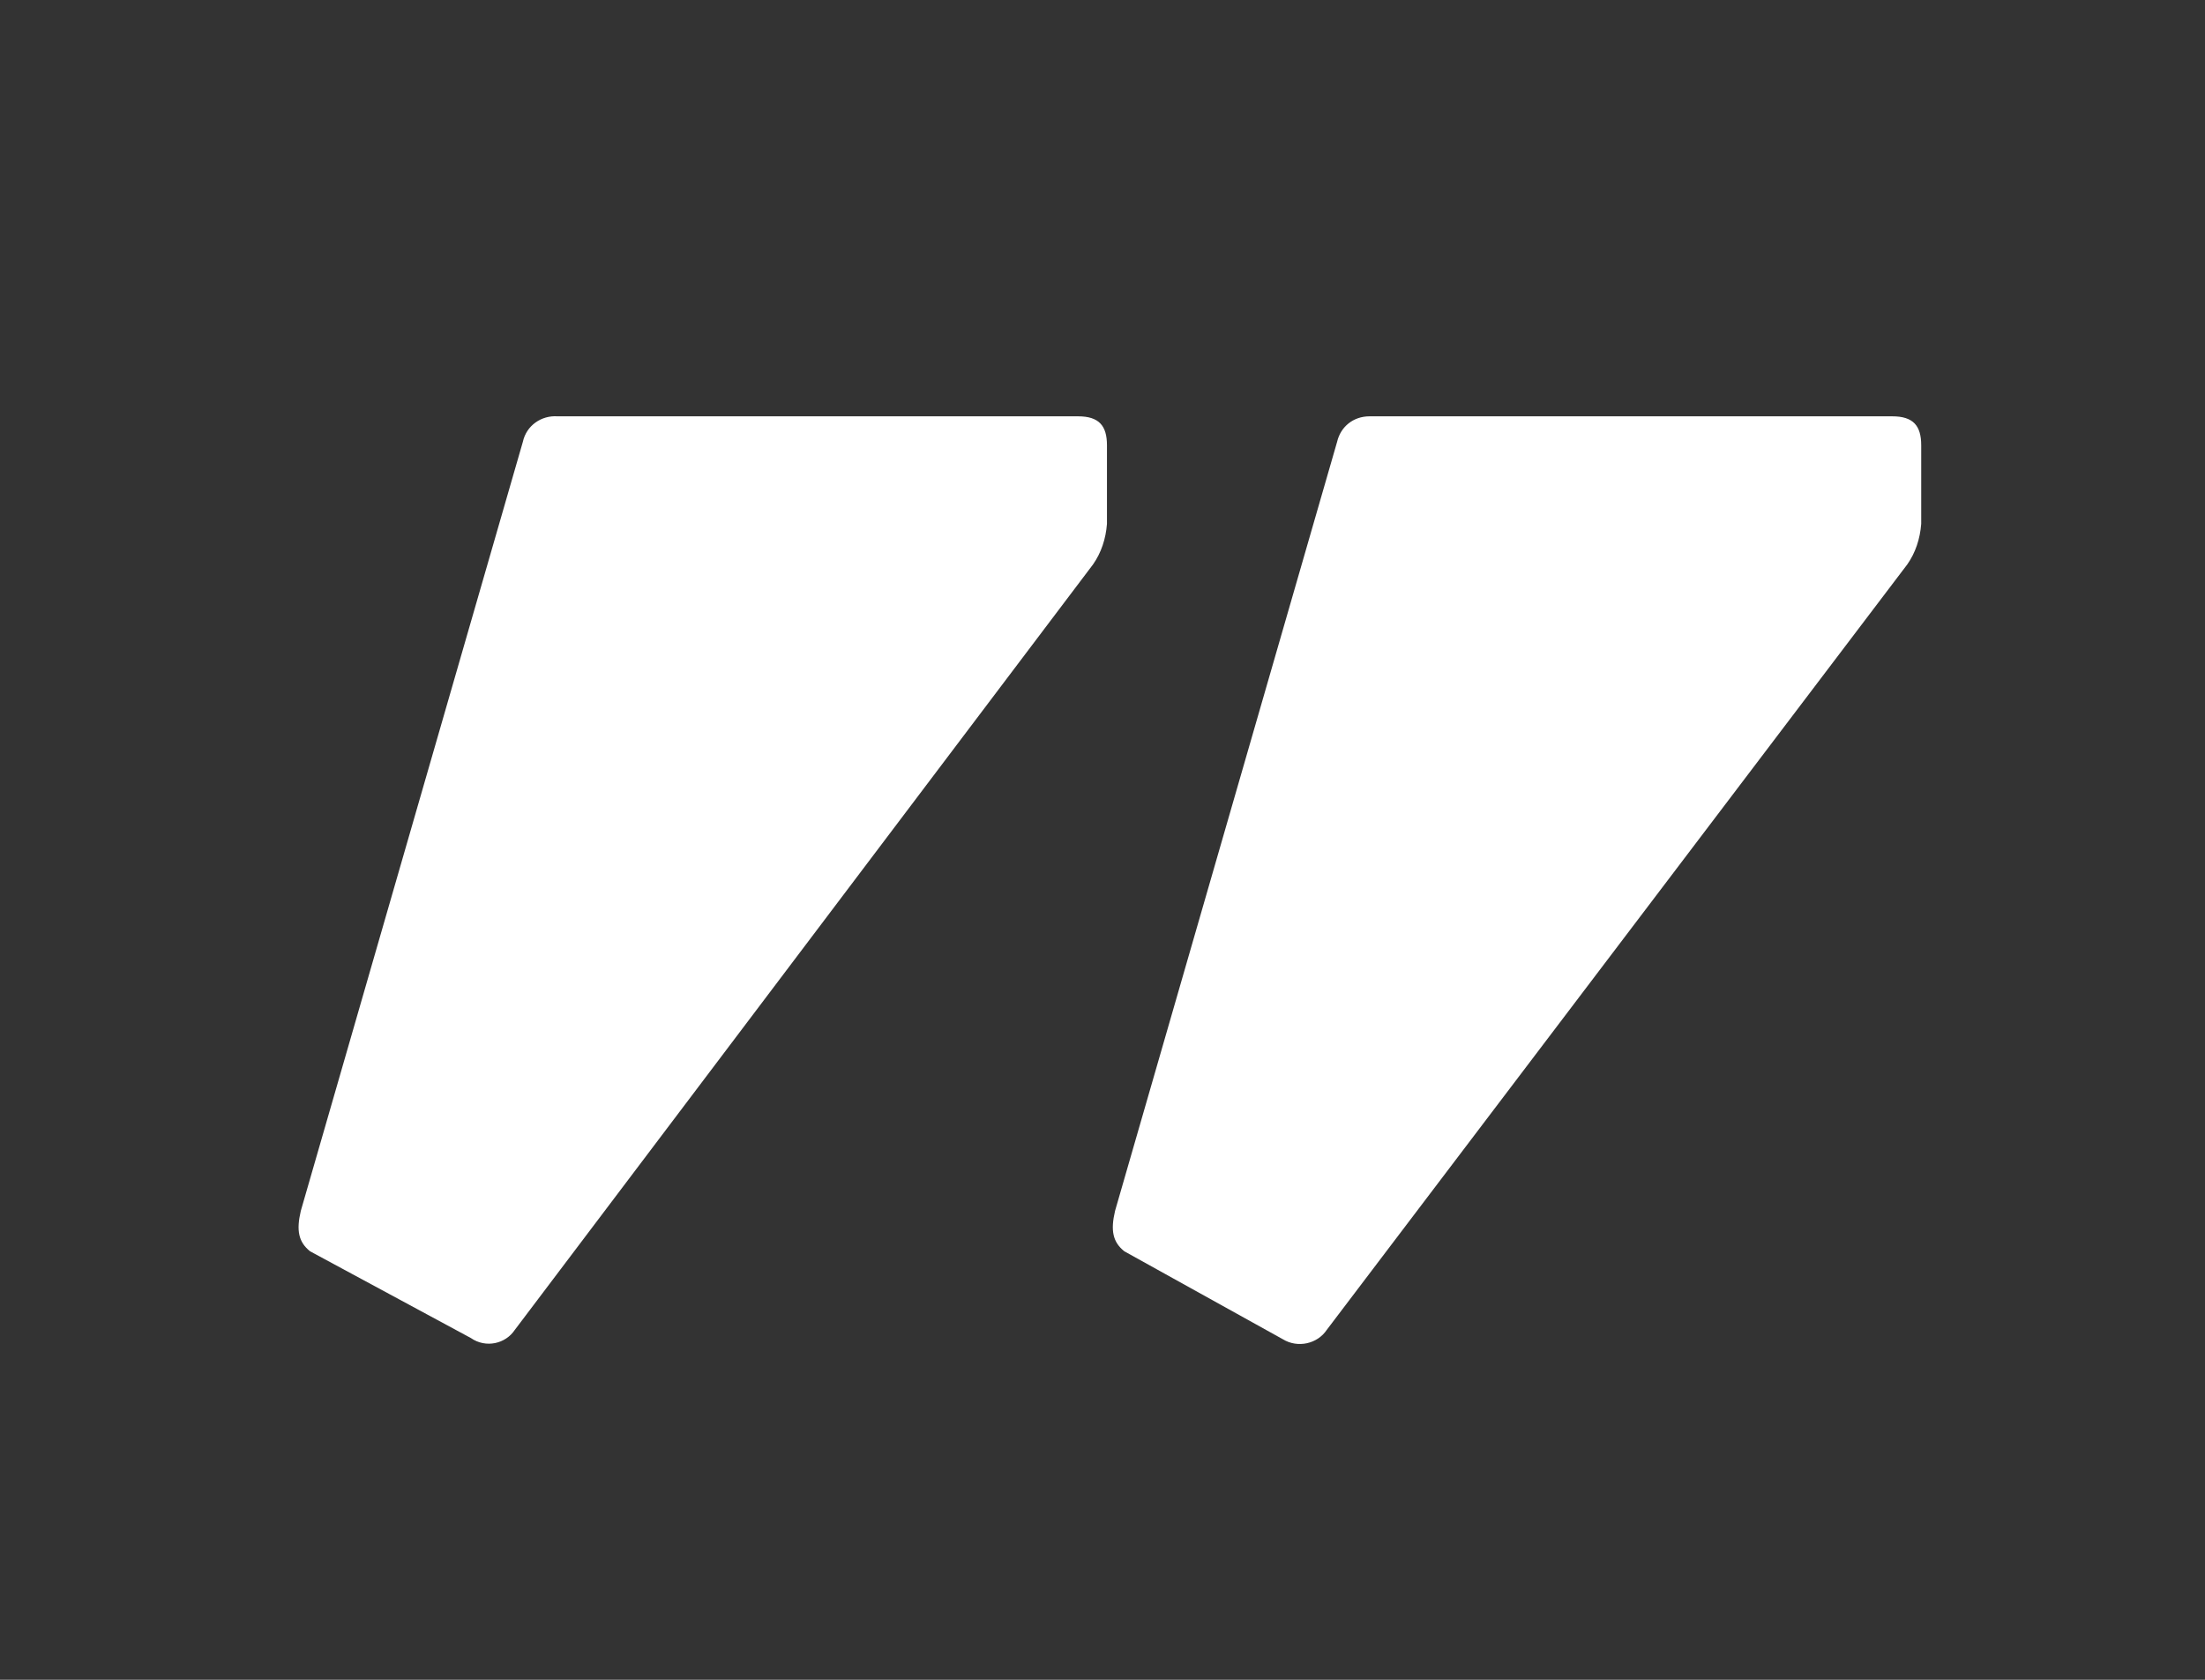 <svg width="84" height="64" viewBox="0 0 84 64" fill="none" xmlns="http://www.w3.org/2000/svg">
<rect x="0" y="0" width="84" height="64" fill="#333333" stroke="none"/>
<path d="M42.831 47.674C42.391 47.322 42.302 46.881 42.479 46.132L50.938 16.832C51.071 16.259 51.555 15.862 52.172 15.862H72.088C72.881 15.862 73.189 16.215 73.189 16.964V19.96C73.145 20.533 72.969 21.061 72.66 21.502L50.542 50.67C50.189 51.199 49.44 51.375 48.867 51.023L42.831 47.674ZM11.812 47.674C11.372 47.322 11.283 46.881 11.46 46.132L19.919 16.832C20.052 16.215 20.624 15.818 21.241 15.862H41.069C41.862 15.862 42.17 16.215 42.17 16.964V19.96C42.126 20.533 41.95 21.061 41.641 21.502L19.611 50.67C19.259 51.199 18.509 51.375 17.937 50.979L11.812 47.674Z" fill="white"/>
</svg>
